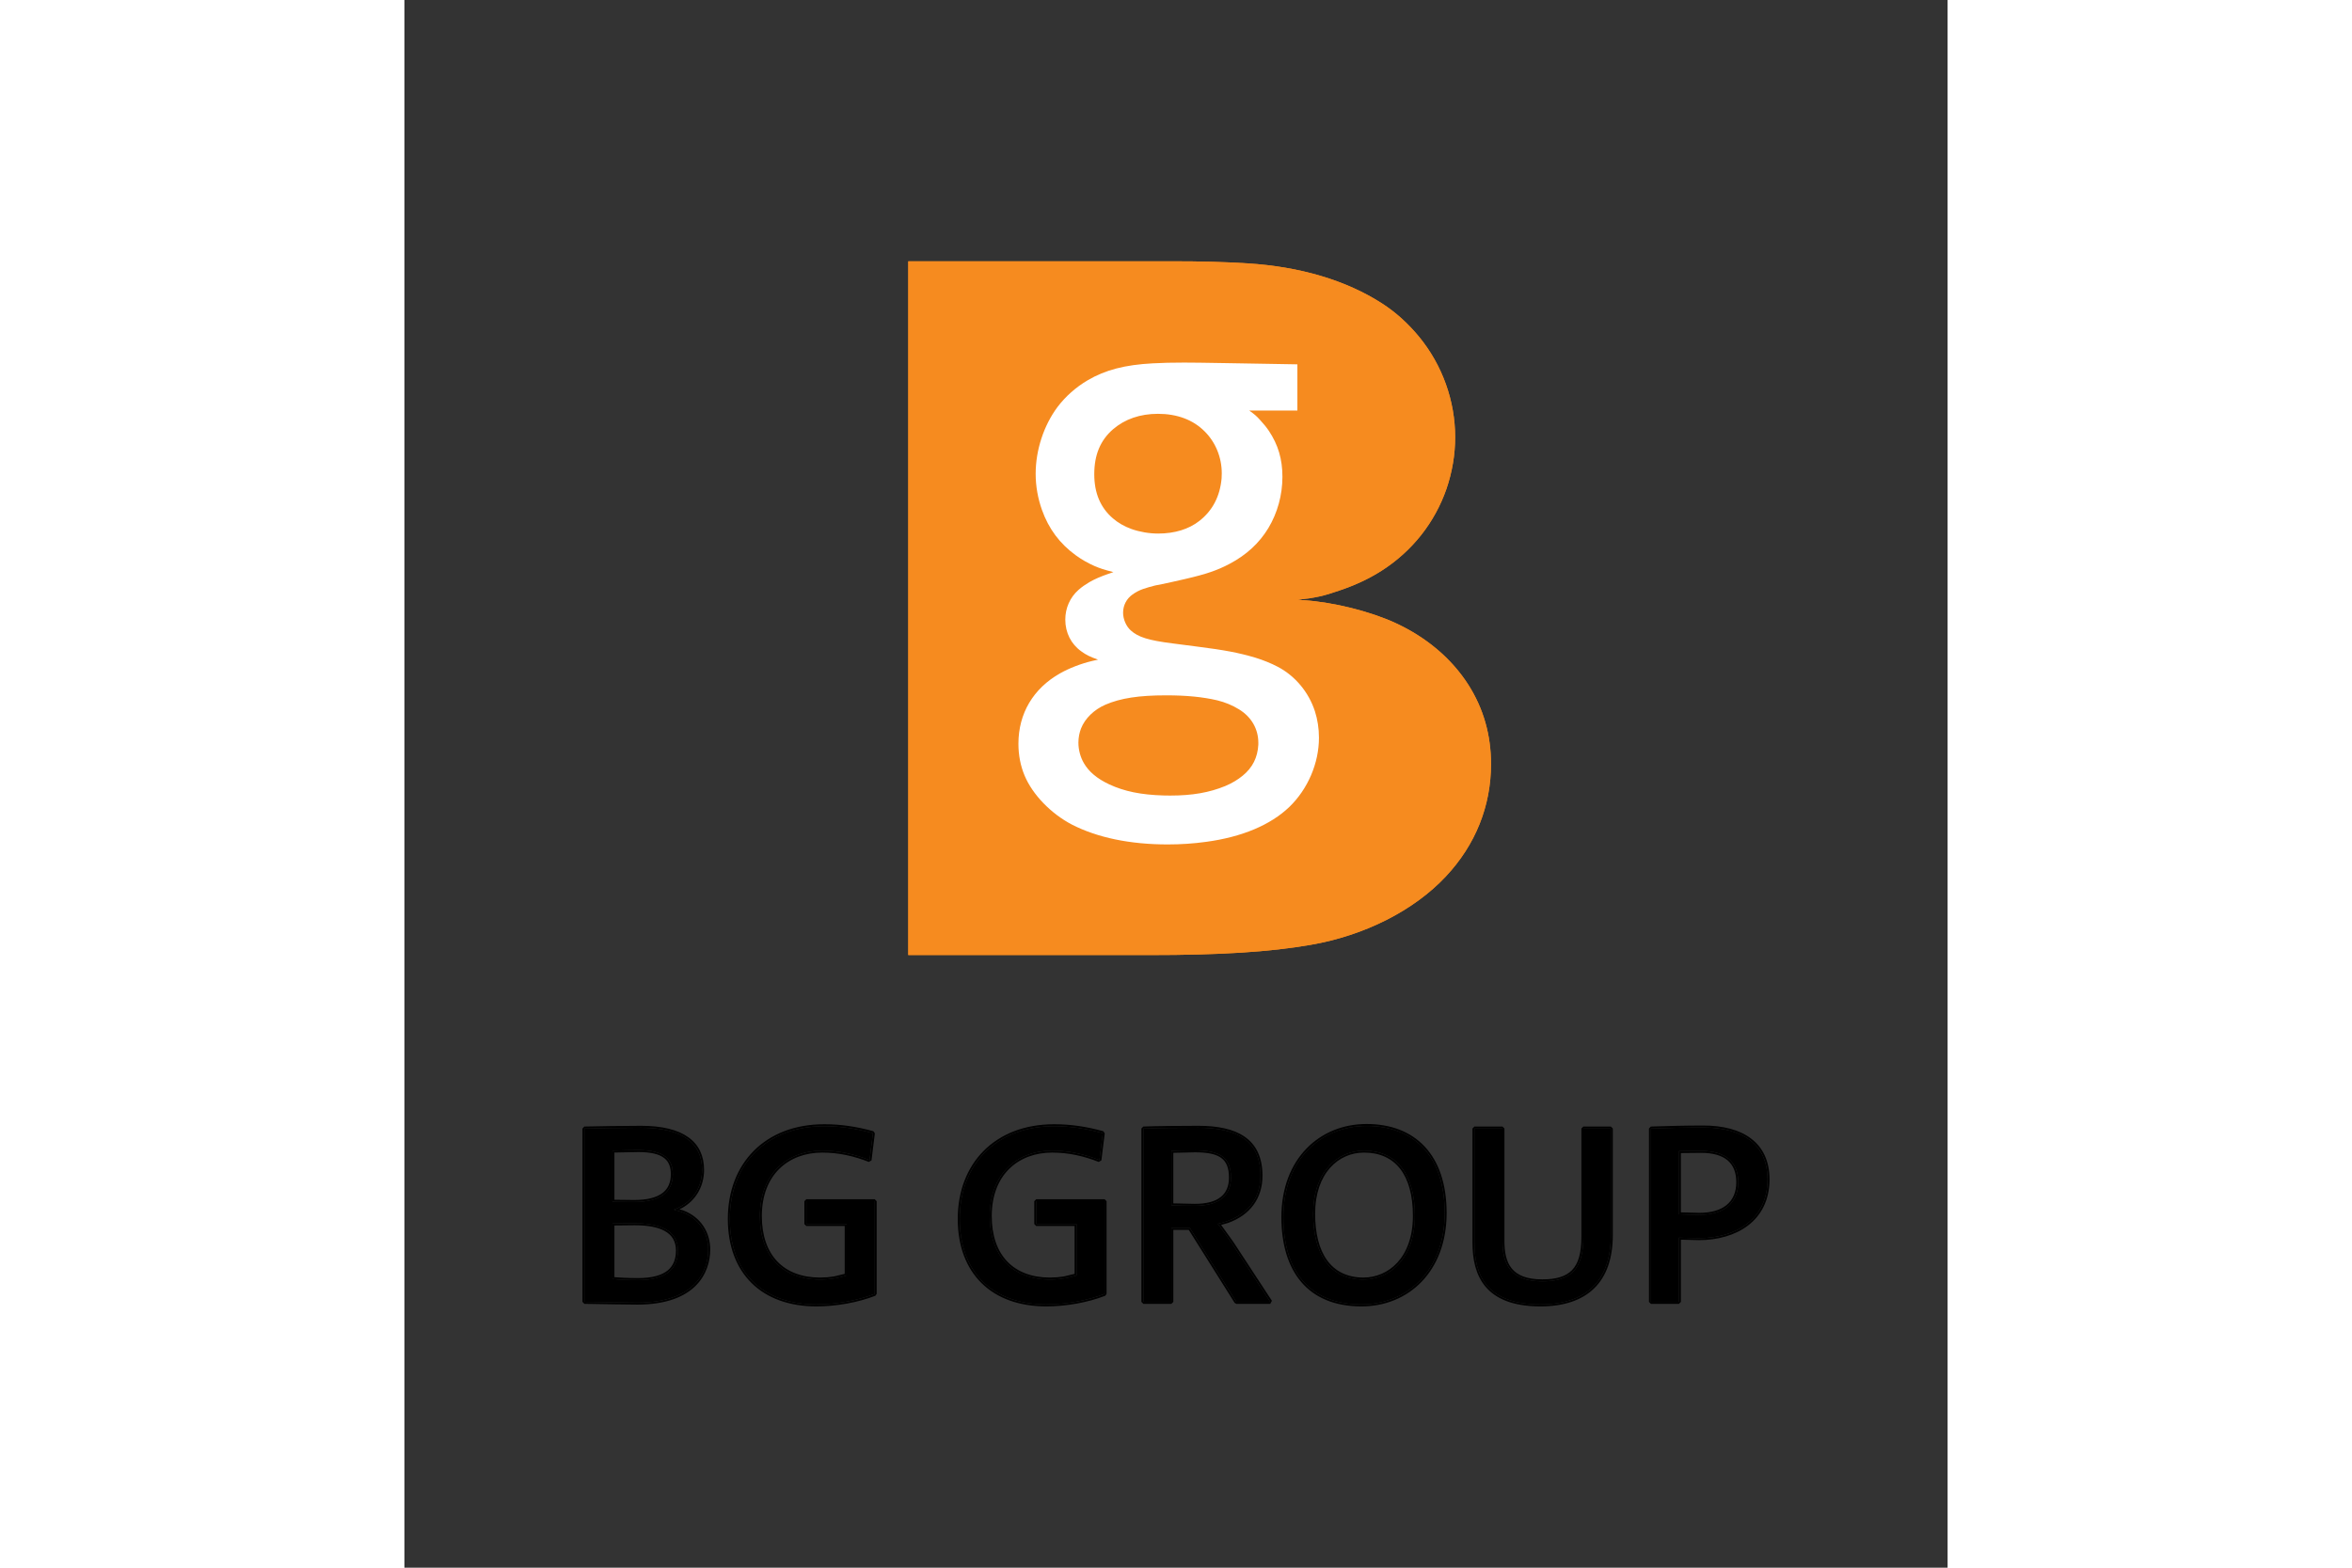 <svg xmlns="http://www.w3.org/2000/svg" height="800" width="1200" viewBox="-13.503 -19.818 117.027 118.909"><rect x="-13.503" y="-19.818" width="117.027" height="118.909" fill="#333333" stroke="none"/><path d="M54.216 25.676c1.416-.155 1.971-.282 3.221-.715 1.186-.4 2.259-.907 3.188-1.505 2.298-1.474 4.008-3.633 4.896-6.191.434-1.269.66-2.592.66-3.919 0-2.757-.972-5.467-2.732-7.614-.83-1.01-1.773-1.865-2.816-2.536C57.918 1.446 54.426.408 50.445.159 48.755.049 46.875 0 44.792 0H24.706v52.623h18.296c5.382 0 9.104-.231 12.229-.777 4.076-.704 7.822-2.599 10.239-5.182 2.248-2.394 3.43-5.337 3.43-8.529 0-2.2-.571-4.2-1.703-5.989-1.267-1.996-3.193-3.629-5.552-4.713-1.913-.878-4.663-1.57-6.927-1.725-.112-.007-.28-.022-.502-.032z" fill="#F68B1F"/><path d="M7.348 71.907l.288.082c1.388.523 2.053 1.716 2.053 2.965 0 1.791-1.13 4.183-5.525 4.183-.9 0-2.556-.04-4.016-.058L0 78.929V65.78l.146-.15c1.033-.02 2.787-.058 4.288-.058 3.208 0 4.787 1.207 4.787 3.344 0 1.227-.598 2.307-1.699 2.911zm-3.185 7.08c4.323 0 5.375-2.318 5.375-4.033 0-1.363-.817-2.649-2.57-2.999v-.039c1.363-.507 2.104-1.656 2.104-3 0-2.026-1.461-3.194-4.637-3.194-1.499 0-3.252.038-4.285.058v13.149c1.46.018 3.117.058 4.013.058zm.077-11.421l-1.817.036v3.581l1.486.018c2.008 0 2.791-.734 2.791-1.954 0-.997-.478-1.681-2.46-1.681zm0-.15c2.025 0 2.61.741 2.61 1.831 0 1.325-.896 2.104-2.941 2.104-.604 0-1.285 0-1.637-.02v-3.876c.507-.02 1.404-.039 1.968-.039zm-.293 5.702l-1.524.017v3.919l.67.044c.348.015.752.025 1.128.025 2.19 0 2.869-.877 2.869-2.091 0-1.383-1.199-1.914-3.143-1.914zm0-.15c1.948 0 3.292.545 3.292 2.064 0 1.306-.778 2.241-3.019 2.241-.759 0-1.617-.04-1.948-.079v-4.207c.292-.019 1.287-.019 1.675-.019zm13.792 6.305c-4.146 0-6.715-2.508-6.715-6.637 0-4.187 2.799-7.182 7.318-7.182 1.242 0 2.445.178 3.722.532l.109.163-.253 2.045-.204.121c-1.116-.442-2.285-.71-3.53-.71-2.535 0-4.583 1.644-4.583 4.817 0 2.969 1.665 4.661 4.408 4.661.372 0 .72-.028 1.048-.08l.828-.199v-3.628h-2.908l-.15-.15v-1.734l.15-.15h5.182l.149.15v7.032l-.096.14c-1.324.515-2.956.809-4.475.809zm0-.15c1.499 0 3.116-.292 4.422-.799v-7.032h-5.182v1.734h3.059v3.896c-.604.195-1.267.311-2.026.311-2.824 0-4.558-1.772-4.558-4.811 0-3.253 2.123-4.967 4.732-4.967 1.268 0 2.455.273 3.585.721l.253-2.045c-1.266-.351-2.454-.527-3.682-.527-4.441 0-7.168 2.922-7.168 7.032.001 4.052 2.494 6.487 6.565 6.487zm17.434.15c-4.146 0-6.714-2.508-6.714-6.637 0-4.187 2.799-7.182 7.317-7.182 1.241 0 2.444.178 3.721.532l.109.163-.253 2.045-.204.121c-1.116-.442-2.285-.71-3.529-.71-2.534 0-4.582 1.644-4.582 4.817 0 2.969 1.664 4.661 4.407 4.661.372 0 .72-.028 1.048-.08l.828-.199v-3.628h-2.908l-.15-.15v-1.734l.15-.15h5.182l.15.15v7.032l-.097.14c-1.325.515-2.957.809-4.475.809zm0-.15c1.5 0 3.117-.292 4.422-.799v-7.032h-5.182v1.734h3.059v3.896c-.604.195-1.268.311-2.026.311-2.825 0-4.558-1.772-4.558-4.811 0-3.253 2.123-4.967 4.732-4.967 1.267 0 2.454.273 3.584.721l.254-2.045c-1.267-.351-2.454-.527-3.682-.527-4.44 0-7.168 2.922-7.168 7.032 0 4.052 2.494 6.487 6.565 6.487zm14.287-.114l-3.482-5.541h-1.169v5.461l-.149.15h-2.123l-.15-.15V65.78l.144-.15c.959-.039 2.789-.058 4.176-.058 2.89 0 4.862.954 4.862 3.792 0 1.719-.944 2.98-2.599 3.575l-.538.153.93 1.292.001.002 2.921 4.461-.125.232h-2.57zm.127-.08h2.57l-2.921-4.461c-.37-.546-.7-.994-1.052-1.462 2.065-.447 3.233-1.753 3.233-3.642 0-2.727-1.851-3.642-4.713-3.642-1.385 0-3.216.019-4.169.058v13.149h2.123v-5.611h1.401zM46.45 67.585l-1.642.037v3.835l1.623.036c1.787 0 2.596-.709 2.596-1.992 0-1.438-.735-1.916-2.577-1.916zm0-.15c1.87 0 2.728.526 2.728 2.066 0 1.382-.915 2.142-2.746 2.142-.526 0-1.5-.019-1.772-.039v-4.129c.35-.02 1.051-.04 1.79-.04zm12.623 11.838c-4.087 0-6.071-2.687-6.071-6.773 0-4.437 2.911-7.065 6.461-7.065 3.627 0 6.071 2.284 6.071 6.754 0 4.436-2.89 7.084-6.461 7.084zm0-.15c3.486 0 6.312-2.571 6.312-6.934 0-4.403-2.377-6.604-5.922-6.604-3.468 0-6.312 2.552-6.312 6.915 0 4.032 1.928 6.623 5.922 6.623zm.195-11.518c-1.931 0-3.706 1.548-3.706 4.642 0 2.945 1.189 4.836 3.667 4.836 1.858 0 3.746-1.474 3.746-4.68 0-3.131-1.355-4.798-3.707-4.798zm0-.15c2.455 0 3.857 1.773 3.857 4.948 0 3.272-1.947 4.83-3.896 4.83-2.59 0-3.817-2.006-3.817-4.986-.001-3.156 1.83-4.792 3.856-4.792zM72.65 79.273c-4.218 0-5.157-2.361-5.157-4.825V65.78l.15-.15h2.124l.15.15v8.512c0 1.709.524 2.928 2.868 2.928 2.073 0 2.968-.808 2.968-3.201V65.78l.149-.15h2.084l.15.15v8.084c.002 3.582-1.969 5.409-5.486 5.409zm0-.15c3.448 0 5.337-1.753 5.337-5.259V65.78h-2.084v8.239c0 2.455-.974 3.351-3.117 3.351-2.435 0-3.019-1.325-3.019-3.078V65.78h-2.124v8.668c.001 2.415.878 4.675 5.007 4.675zm12.019-4.876l-1.369-.034v4.716l-.15.15h-2.123l-.149-.15V65.78l.144-.15c1.016-.039 2.691-.078 3.979-.078 2.982 0 5.02 1.291 5.02 4.085-.001 3.166-2.542 4.61-5.352 4.61zm0-.15c2.766 0 5.201-1.402 5.201-4.46 0-2.689-1.929-3.935-4.87-3.935-1.285 0-2.96.039-3.974.078v13.149h2.123v-4.87c.43.018 1.15.038 1.52.038zm.155-6.472l-1.524.017v4.498l1.408.035c1.742 0 2.792-.787 2.792-2.324 0-1.411-.821-2.226-2.676-2.226zm0-.15c1.909 0 2.825.876 2.825 2.376 0 1.636-1.149 2.474-2.941 2.474-.545 0-1.092-.02-1.559-.039v-4.792c.389-.019 1.169-.019 1.675-.019z"/><path d="M24.707 52.623h18.295c5.382 0 9.104-.231 12.229-.777 4.076-.704 7.822-2.599 10.239-5.182 2.248-2.394 3.43-5.337 3.43-8.529 0-2.2-.57-4.2-1.703-5.989-1.267-1.996-3.193-3.629-5.552-4.713-1.913-.878-4.663-1.57-6.927-1.725-.112-.007-.28-.022-.503-.032 1.416-.155 1.971-.282 3.221-.715 1.187-.4 2.259-.907 3.188-1.505 2.298-1.474 4.008-3.633 4.896-6.191.434-1.269.66-2.592.66-3.919 0-2.757-.972-5.467-2.732-7.614-.83-1.01-1.773-1.865-2.816-2.536C57.917 1.446 54.425.408 50.444.159 48.755.049 46.875 0 44.792 0H24.707v52.623" fill="#F68B1F"/><path d="M54.216 7.817v3.507h-3.651c.39.276.538.397.831.725.241.259.464.528.657.812.701 1.051 1.028 2.148 1.028 3.484 0 1.389-.375 2.739-1.066 3.892-.691 1.141-1.664 2.038-2.941 2.712-.933.495-1.78.783-3.364 1.149-.473.112-.914.209-1.314.298-.518.106-.845.173-.975.197-.33.079-.632.171-.919.268-.282.1-.547.239-.785.41-.455.321-.719.825-.719 1.385 0 .494.232 1.024.575 1.337.572.52 1.354.76 3.181.992l1.864.242c2.07.26 3.173.472 4.402.837.625.194 1.199.426 1.726.703 1.313.697 2.329 1.919 2.8 3.366.199.622.306 1.301.306 2.005 0 1.931-.841 3.894-2.249 5.254-1.423 1.362-3.581 2.276-6.303 2.644-.956.133-1.93.197-2.927.197-2.84 0-5.318-.514-7.248-1.502-1.588-.827-2.994-2.272-3.601-3.733-.305-.727-.463-1.545-.463-2.401 0-2.296 1.122-4.191 3.159-5.342.705-.396 1.573-.734 2.453-.943.092-.024.233-.054.425-.094-.66-.243-.876-.347-1.267-.629-.776-.55-1.216-1.418-1.216-2.411 0-.872.359-1.683.999-2.249.245-.222.524-.409.831-.592.436-.248.825-.413 1.451-.635.082-.025.2-.074.366-.126-.718-.187-.985-.271-1.434-.462-.486-.215-.962-.482-1.42-.815-1.215-.882-2.051-2.007-2.562-3.437-.312-.881-.478-1.811-.478-2.741 0-1.796.614-3.669 1.655-5.065.612-.81 1.397-1.505 2.295-2.033 1.333-.784 2.829-1.17 4.923-1.281.69-.041 1.49-.058 2.392-.058.576 0 1.62.013 3.119.04l5.464.093m-5.748 8.658c.011-.13.013-.263.013-.39 0-1.207-.468-2.362-1.309-3.192-.875-.875-2.088-1.323-3.529-1.323-1.354 0-2.511.4-3.411 1.175-.959.833-1.42 1.942-1.42 3.405 0 1.429.466 2.53 1.403 3.341.407.354.886.622 1.418.816.624.22 1.332.345 2.03.345 1.244 0 2.328-.333 3.123-.962 1-.784 1.556-1.856 1.682-3.215zm2.785 20.193l.001-.142c0-1.05-.522-1.963-1.466-2.54-.502-.312-1.062-.539-1.647-.683-1.105-.258-2.335-.379-3.88-.379-2.063 0-3.453.212-4.604.709-.866.378-1.548 1.041-1.85 1.806-.123.321-.198.688-.198 1.074 0 .536.149 1.098.41 1.545.374.656 1.014 1.19 1.923 1.616 1.135.531 2.42.799 4.14.845.158 0 .318.007.475.007 1.702 0 2.977-.227 4.189-.723.5-.21.944-.473 1.322-.786.748-.611 1.133-1.381 1.185-2.349z" fill="#FFF"/><path d="M4.163 78.987c-.896 0-2.553-.04-4.014-.058V65.78c1.033-.02 2.786-.058 4.285-.058 3.176 0 4.637 1.168 4.637 3.194 0 1.344-.74 2.493-2.104 3v.039c1.753.35 2.57 1.636 2.57 2.999.001 1.715-1.051 4.033-5.374 4.033m.077-11.571c-.564 0-1.461.019-1.968.039v3.876c.352.02 1.033.02 1.637.02 2.045 0 2.941-.779 2.941-2.104.001-1.09-.584-1.831-2.61-1.831zm-.293 5.552c-.389 0-1.383 0-1.675.019v4.207c.331.039 1.189.079 1.948.079 2.24 0 3.019-.935 3.019-2.241 0-1.519-1.343-2.064-3.292-2.064zm13.792 6.155c-4.071 0-6.564-2.435-6.564-6.487 0-4.11 2.727-7.032 7.168-7.032 1.228 0 2.416.176 3.682.527l-.253 2.045c-1.13-.448-2.317-.721-3.585-.721-2.609 0-4.732 1.714-4.732 4.967 0 3.039 1.733 4.811 4.558 4.811.76 0 1.422-.116 2.026-.311v-3.896H16.98v-1.734h5.182v7.032c-1.307.507-2.924.799-4.423.799m17.434 0c-4.071 0-6.564-2.435-6.564-6.487 0-4.11 2.728-7.032 7.168-7.032 1.228 0 2.415.176 3.682.527l-.254 2.045c-1.13-.448-2.317-.721-3.584-.721-2.609 0-4.732 1.714-4.732 4.967 0 3.039 1.732 4.811 4.558 4.811.759 0 1.422-.116 2.026-.311v-3.896h-3.059v-1.734h5.182v7.032c-1.306.507-2.923.799-4.423.799m14.414-.194l-3.526-5.611H44.66v5.611h-2.123V65.78c.953-.039 2.784-.058 4.169-.058 2.862 0 4.713.915 4.713 3.642 0 1.889-1.168 3.195-3.233 3.642.352.468.682.916 1.052 1.462l2.921 4.461h-2.572M46.45 67.435c-.739 0-1.44.02-1.791.04v4.129c.272.02 1.246.039 1.772.039 1.831 0 2.746-.76 2.746-2.142.001-1.54-.857-2.066-2.727-2.066zm12.623 11.688c-3.994 0-5.922-2.591-5.922-6.623 0-4.363 2.844-6.915 6.312-6.915 3.545 0 5.922 2.201 5.922 6.604 0 4.363-2.825 6.934-6.312 6.934m.195-11.668c-2.025 0-3.856 1.636-3.856 4.792 0 2.98 1.228 4.986 3.817 4.986 1.949 0 3.896-1.558 3.896-4.83 0-3.175-1.402-4.948-3.857-4.948zM72.65 79.123c-4.13 0-5.007-2.26-5.007-4.675V65.78h2.124v8.512c0 1.753.584 3.078 3.019 3.078 2.144 0 3.117-.896 3.117-3.351V65.78h2.084v8.084c0 3.506-1.888 5.259-5.337 5.259m12.019-5.026c-.37 0-1.09-.02-1.52-.038v4.87h-2.123V65.78c1.014-.039 2.688-.078 3.974-.078 2.941 0 4.87 1.246 4.87 3.935 0 3.058-2.435 4.46-5.201 4.46m.155-6.622c-.506 0-1.286 0-1.675.019v4.792c.467.019 1.014.039 1.559.039 1.792 0 2.941-.838 2.941-2.474 0-1.5-.916-2.376-2.825-2.376z"/></svg>